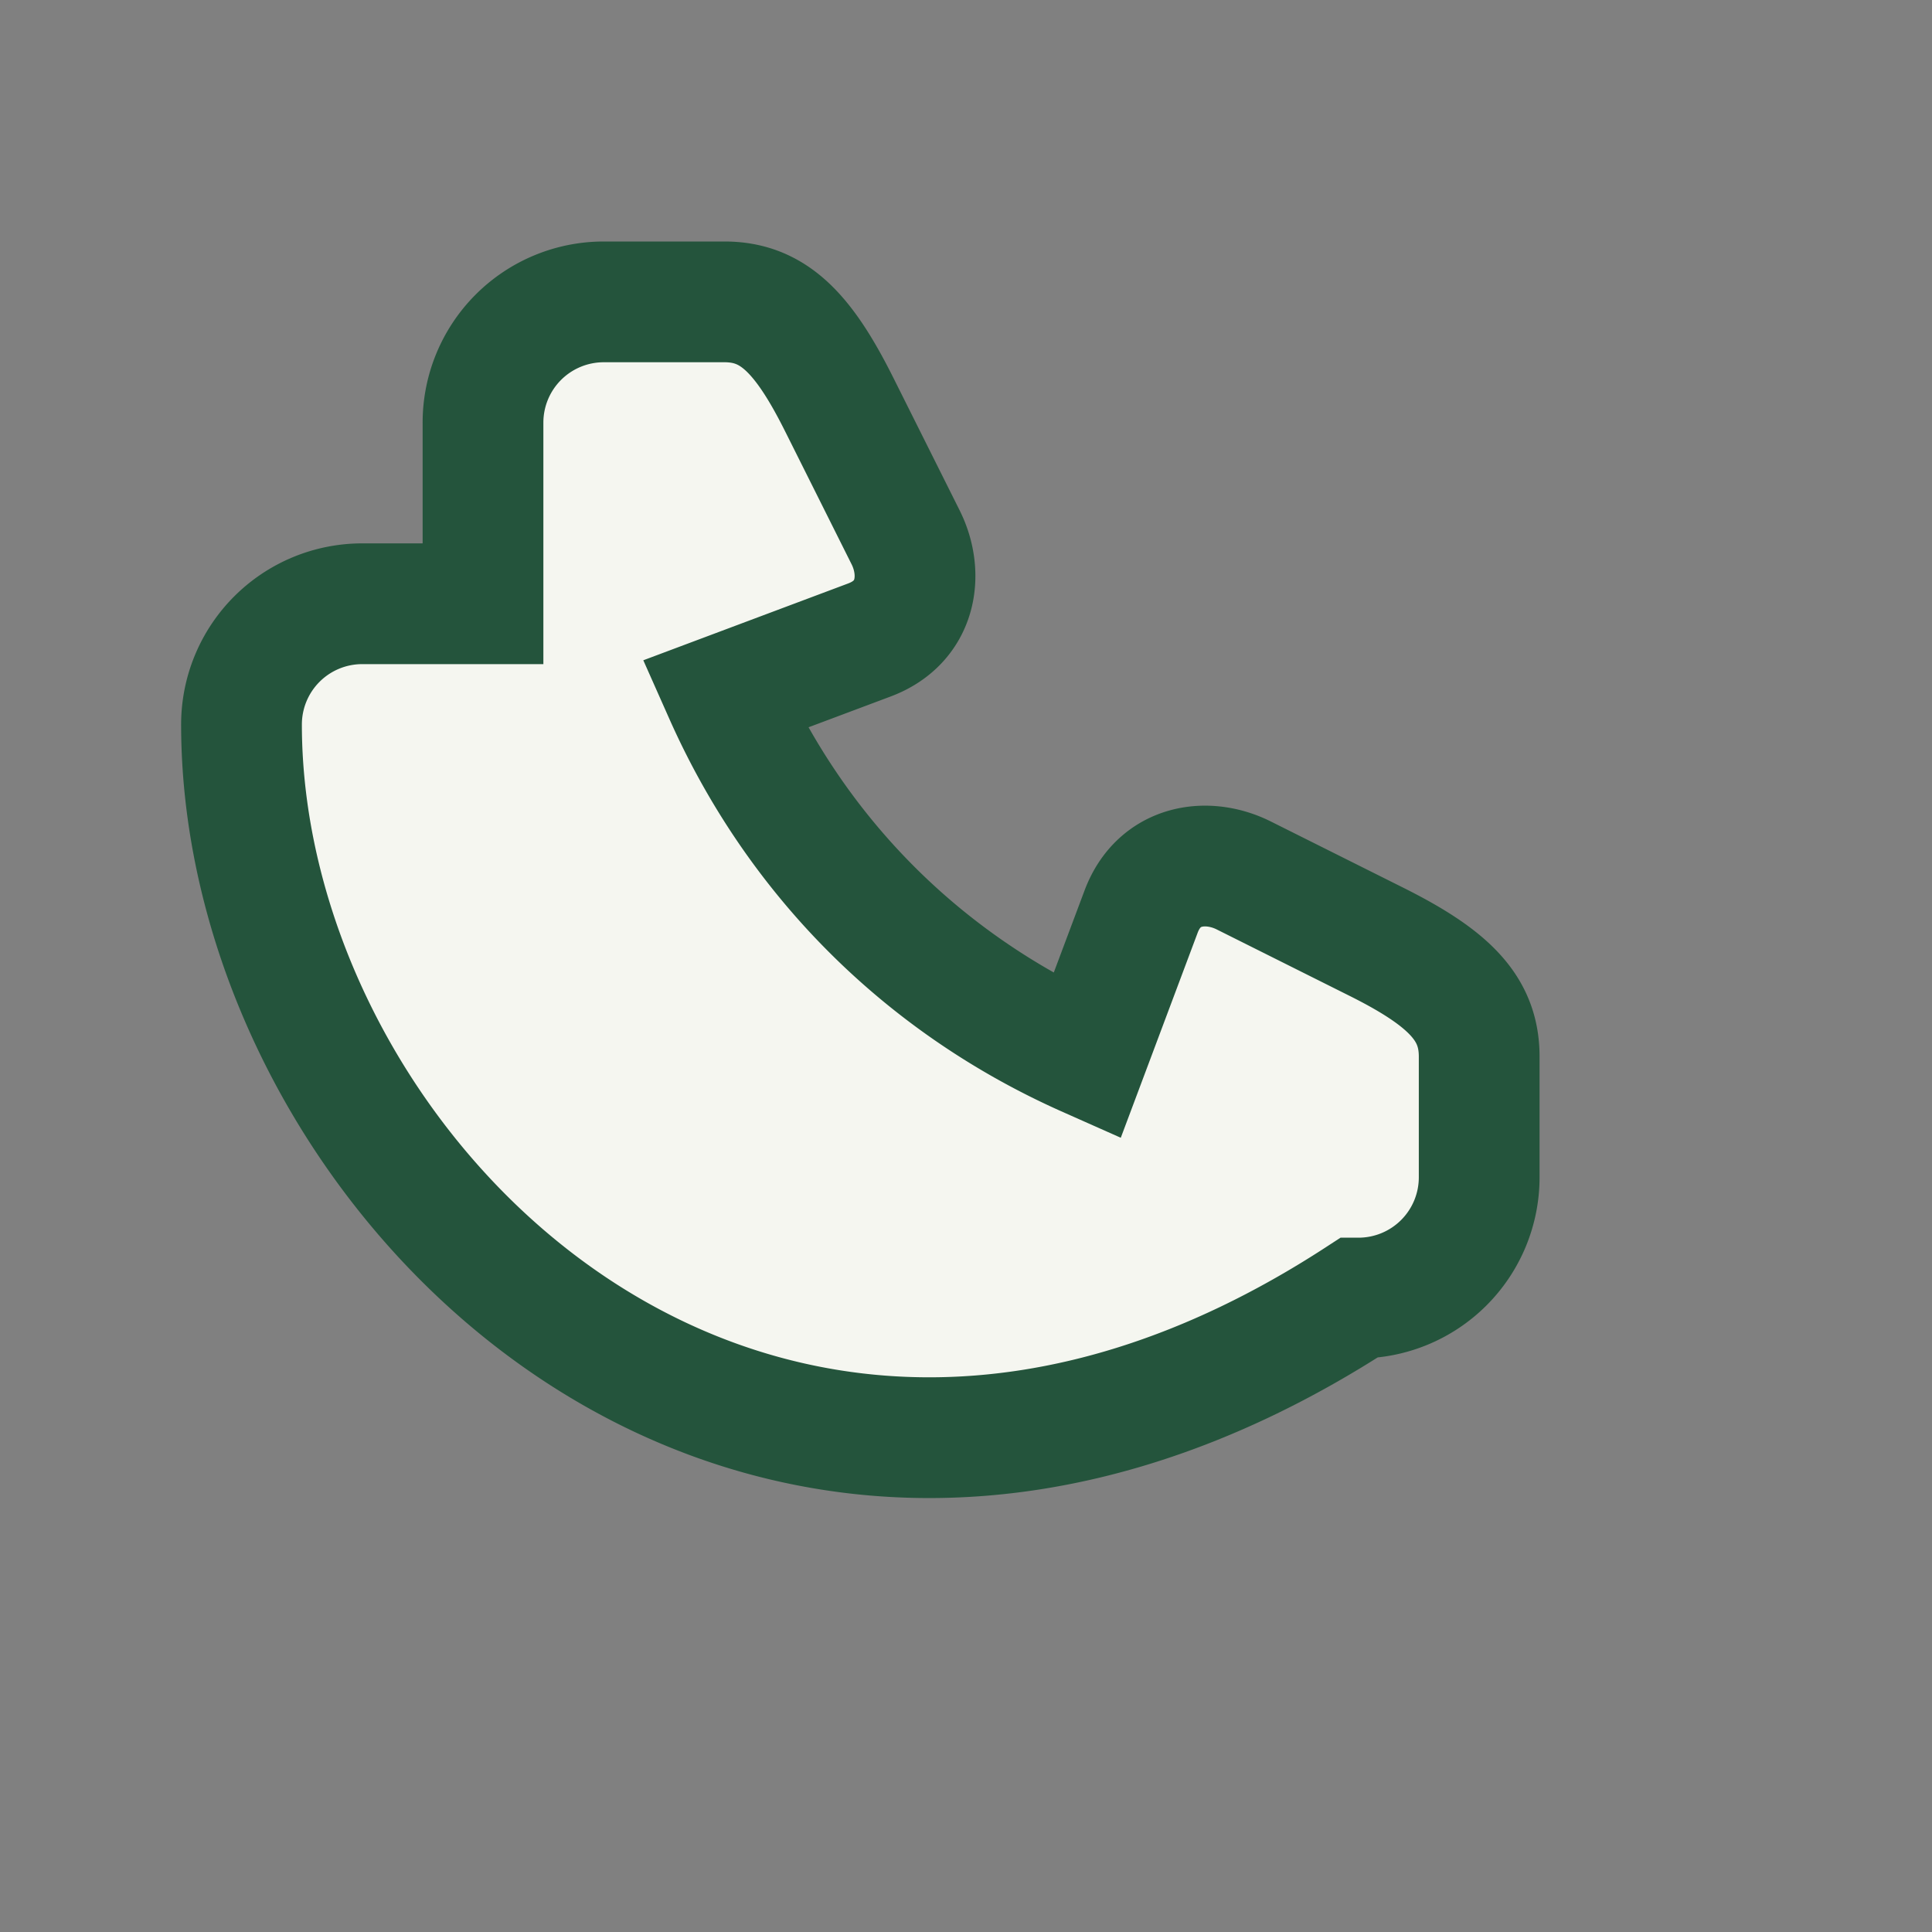 <?xml version="1.0" encoding="UTF-8"?>
<svg xmlns="http://www.w3.org/2000/svg" width="32" height="32" viewBox="0 0 32 32"><rect x="0" y="0" width="32" height="32" fill="#808080" stroke="none"/><path d="M8 7a2 2 0 012-2h2c.8 0 1.3.5 1.9 1.7l1.1 2.2c.3.6.2 1.4-.6 1.7l-2.4.9c1.2 2.7 3.3 4.8 6 6l.9-2.4c.3-.8 1.1-.9 1.7-.6l2.2 1.1c1.2.6 1.7 1.1 1.7 1.9v2a2 2 0 01-2 2C12.5 28 4 19.5 4 12a2 2 0 012-2h2z" fill="#F5F6F0" stroke="#24543C" stroke-width="2"/></svg>